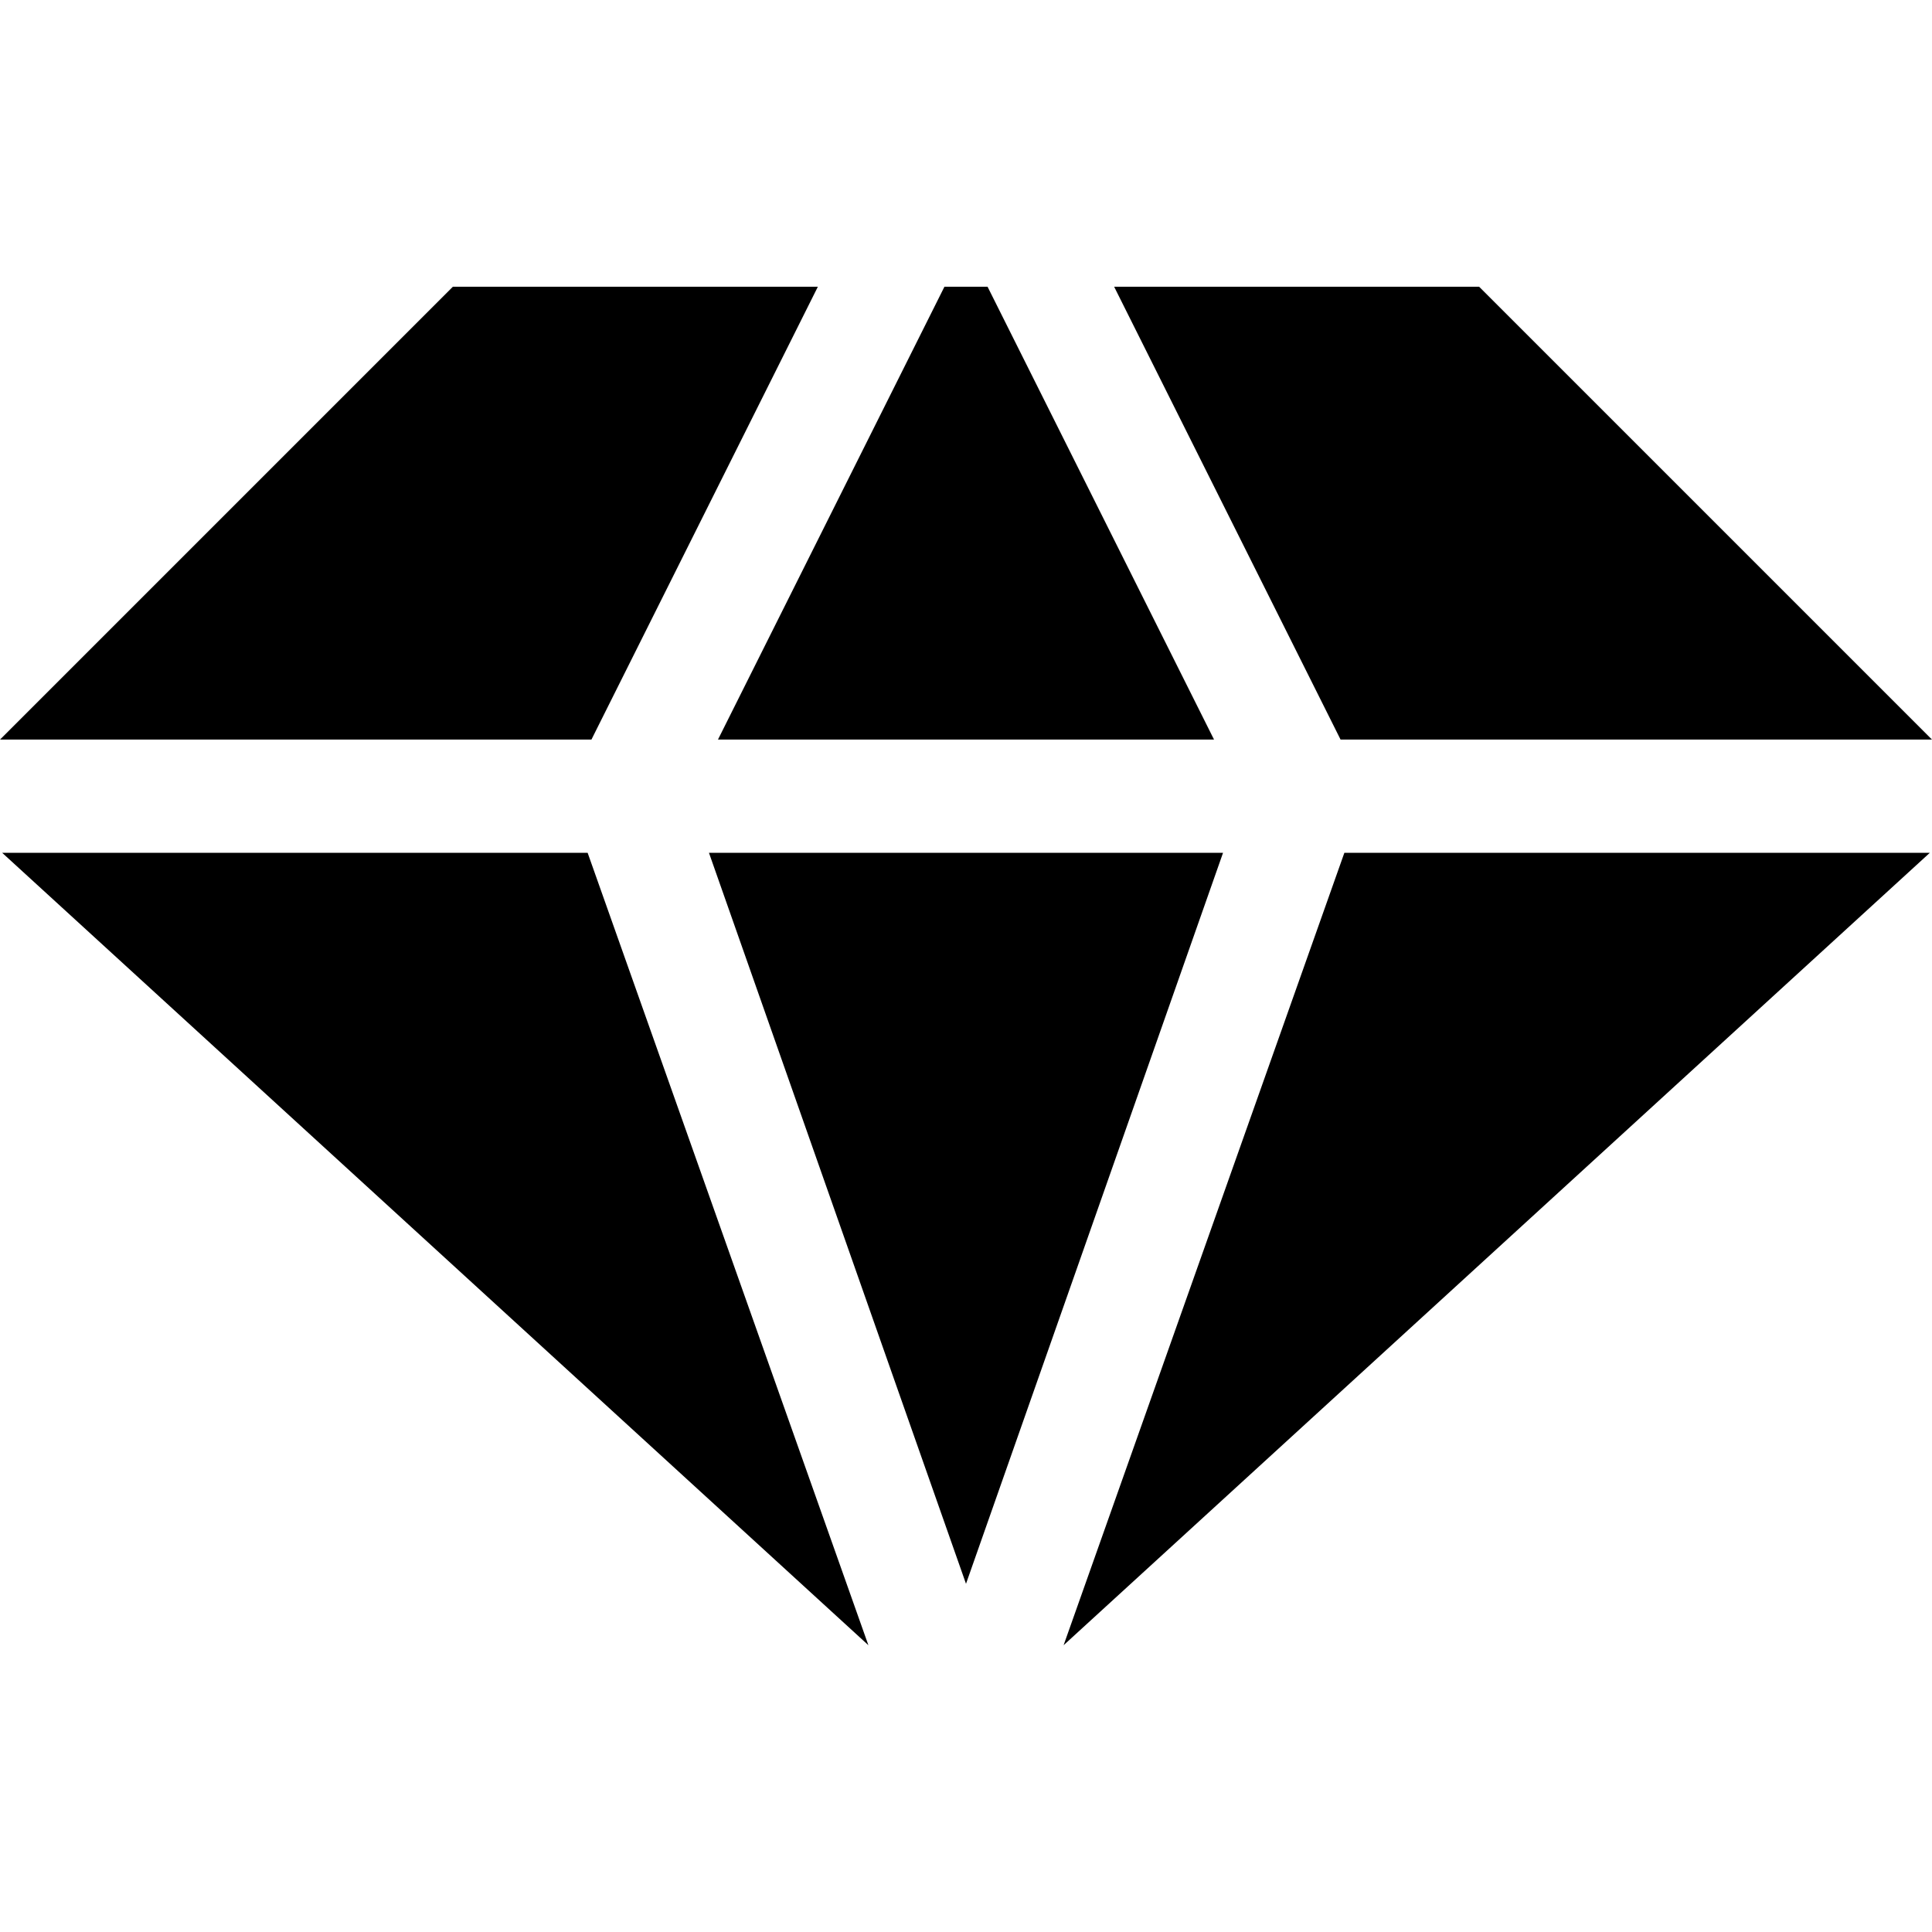 <svg id="Capa_1" enable-background="new 0 0 512 512" height="512" viewBox="0 0 512 512" width="512" xmlns="http://www.w3.org/2000/svg"><g><path d="m321.733 196-60.011-120h-11.444l-60.011 120z"/><path d="m256 419.72 68.119-193.72h-136.238z"/><path d="m155.728 226h-155.155l229.562 210z"/><path d="m356.272 226-74.407 210 229.562-210z"/><path d="m216.735 76h-96.735l-120 120h156.735z"/><path d="m295.265 76 60 120h156.735l-120-120z"/></g></svg>
